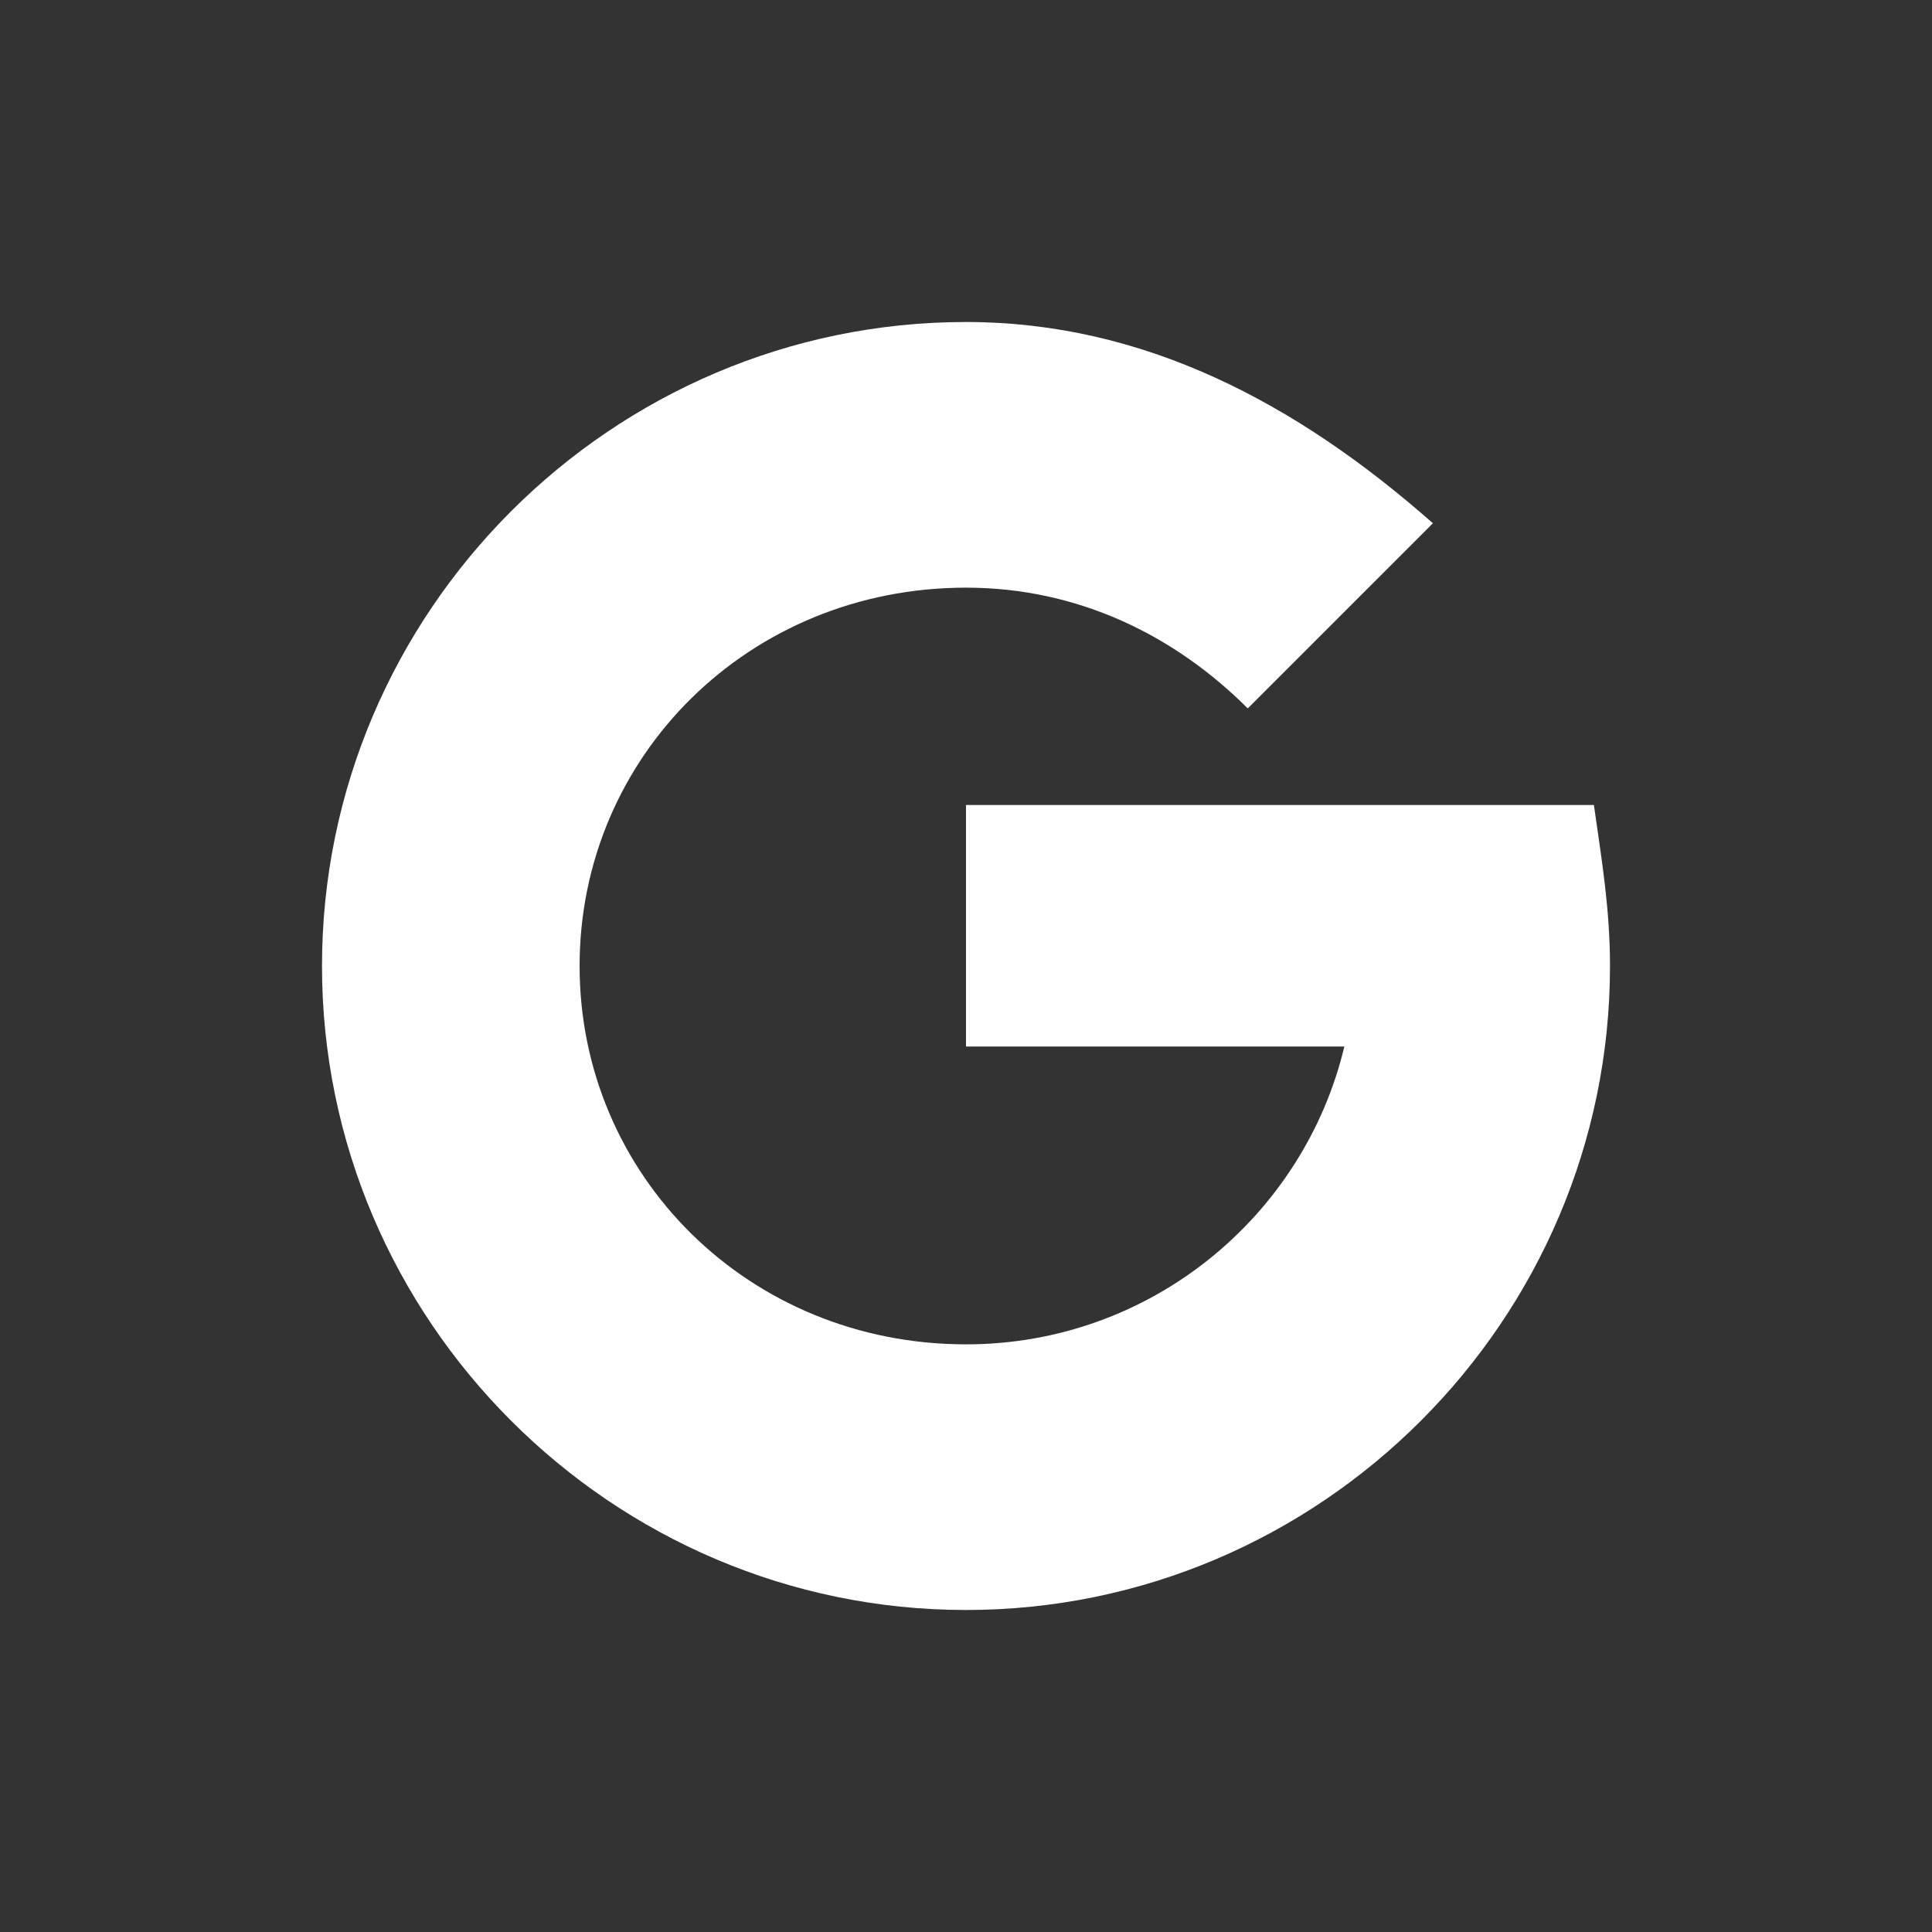 <?xml version="1.0" encoding="UTF-8"?>
<svg width="24" height="24" viewBox="0 0 24 24" fill="none" xmlns="http://www.w3.org/2000/svg">
    <rect x="0" y="0" width="24" height="24" fill="#333333" stroke="none"/>
    <path d="M12 4C7.6 4 4 7.6 4 12C4 16.4 7.6 20 12 20C16.4 20 20 16.4 20 12C20 11.3 19.9 10.7 19.8 10H12V13H16.7C16.2 15.1 14.3 16.7 12 16.7C9.3 16.7 7.2 14.6 7.2 12C7.2 9.4 9.3 7.3 12 7.3C13.4 7.3 14.6 7.9 15.5 8.8L17.8 6.5C16.1 5 14.2 4 12 4Z" fill="white"/>
</svg> 